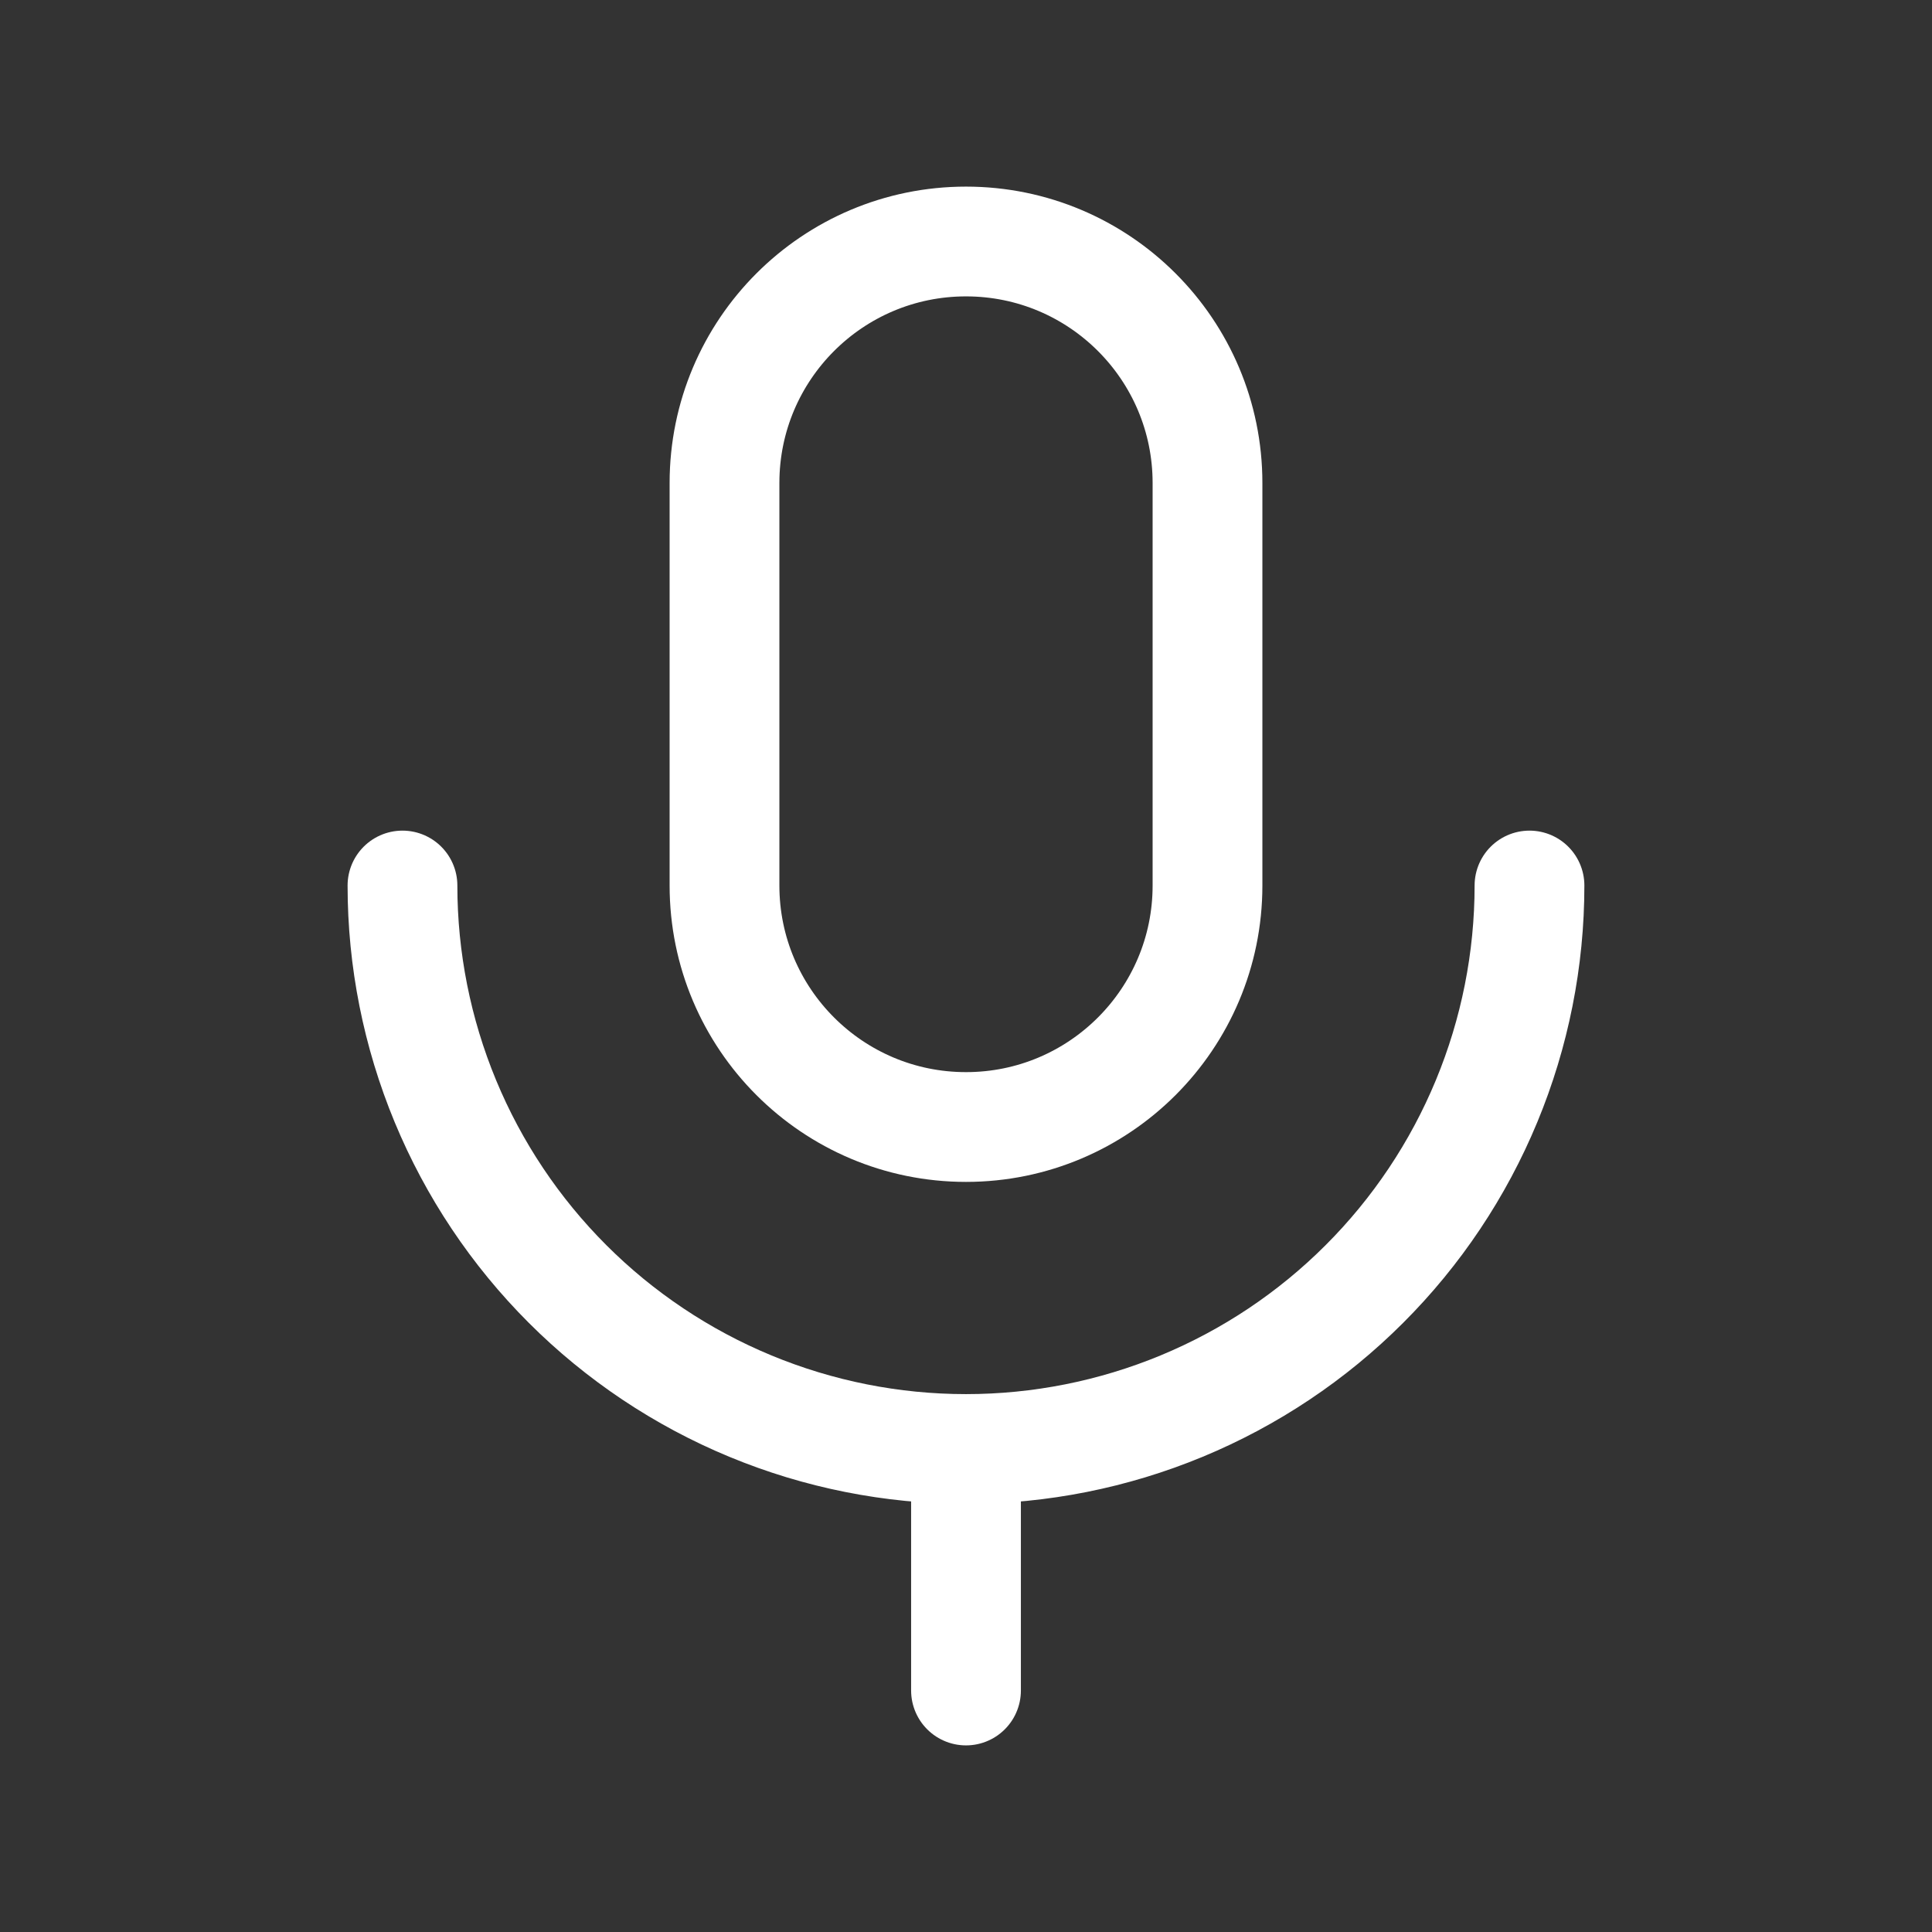 <?xml version="1.0" encoding="utf-8"?>
<svg xmlns="http://www.w3.org/2000/svg" width="44" height="44" viewBox="0 0 44 44" fill="none">
<rect x="0" y="0" width="44" height="44" fill="#333333" stroke="none"/>
<path d="M27.5 11C27.5 7.962 25.038 5.5 22 5.5C18.962 5.5 16.5 7.962 16.5 11V20.167C16.5 23.204 18.962 25.667 22 25.667C25.038 25.667 27.5 23.204 27.5 20.167V11Z" stroke="white" stroke-width="2.5" stroke-linecap="round" stroke-linejoin="round"/>
<path d="M34.833 20.167C34.833 21.852 34.501 23.521 33.856 25.078C33.211 26.635 32.266 28.05 31.074 29.241C29.883 30.433 28.468 31.378 26.911 32.023C25.354 32.668 23.685 33 22 33M22 33C20.314 33 18.646 32.668 17.089 32.023C15.532 31.378 14.117 30.433 12.925 29.241C11.734 28.05 10.788 26.635 10.143 25.078C9.498 23.521 9.166 21.852 9.166 20.167M22 33V38.5" stroke="white" stroke-width="2.5" stroke-linecap="round" stroke-linejoin="round"/>
</svg>